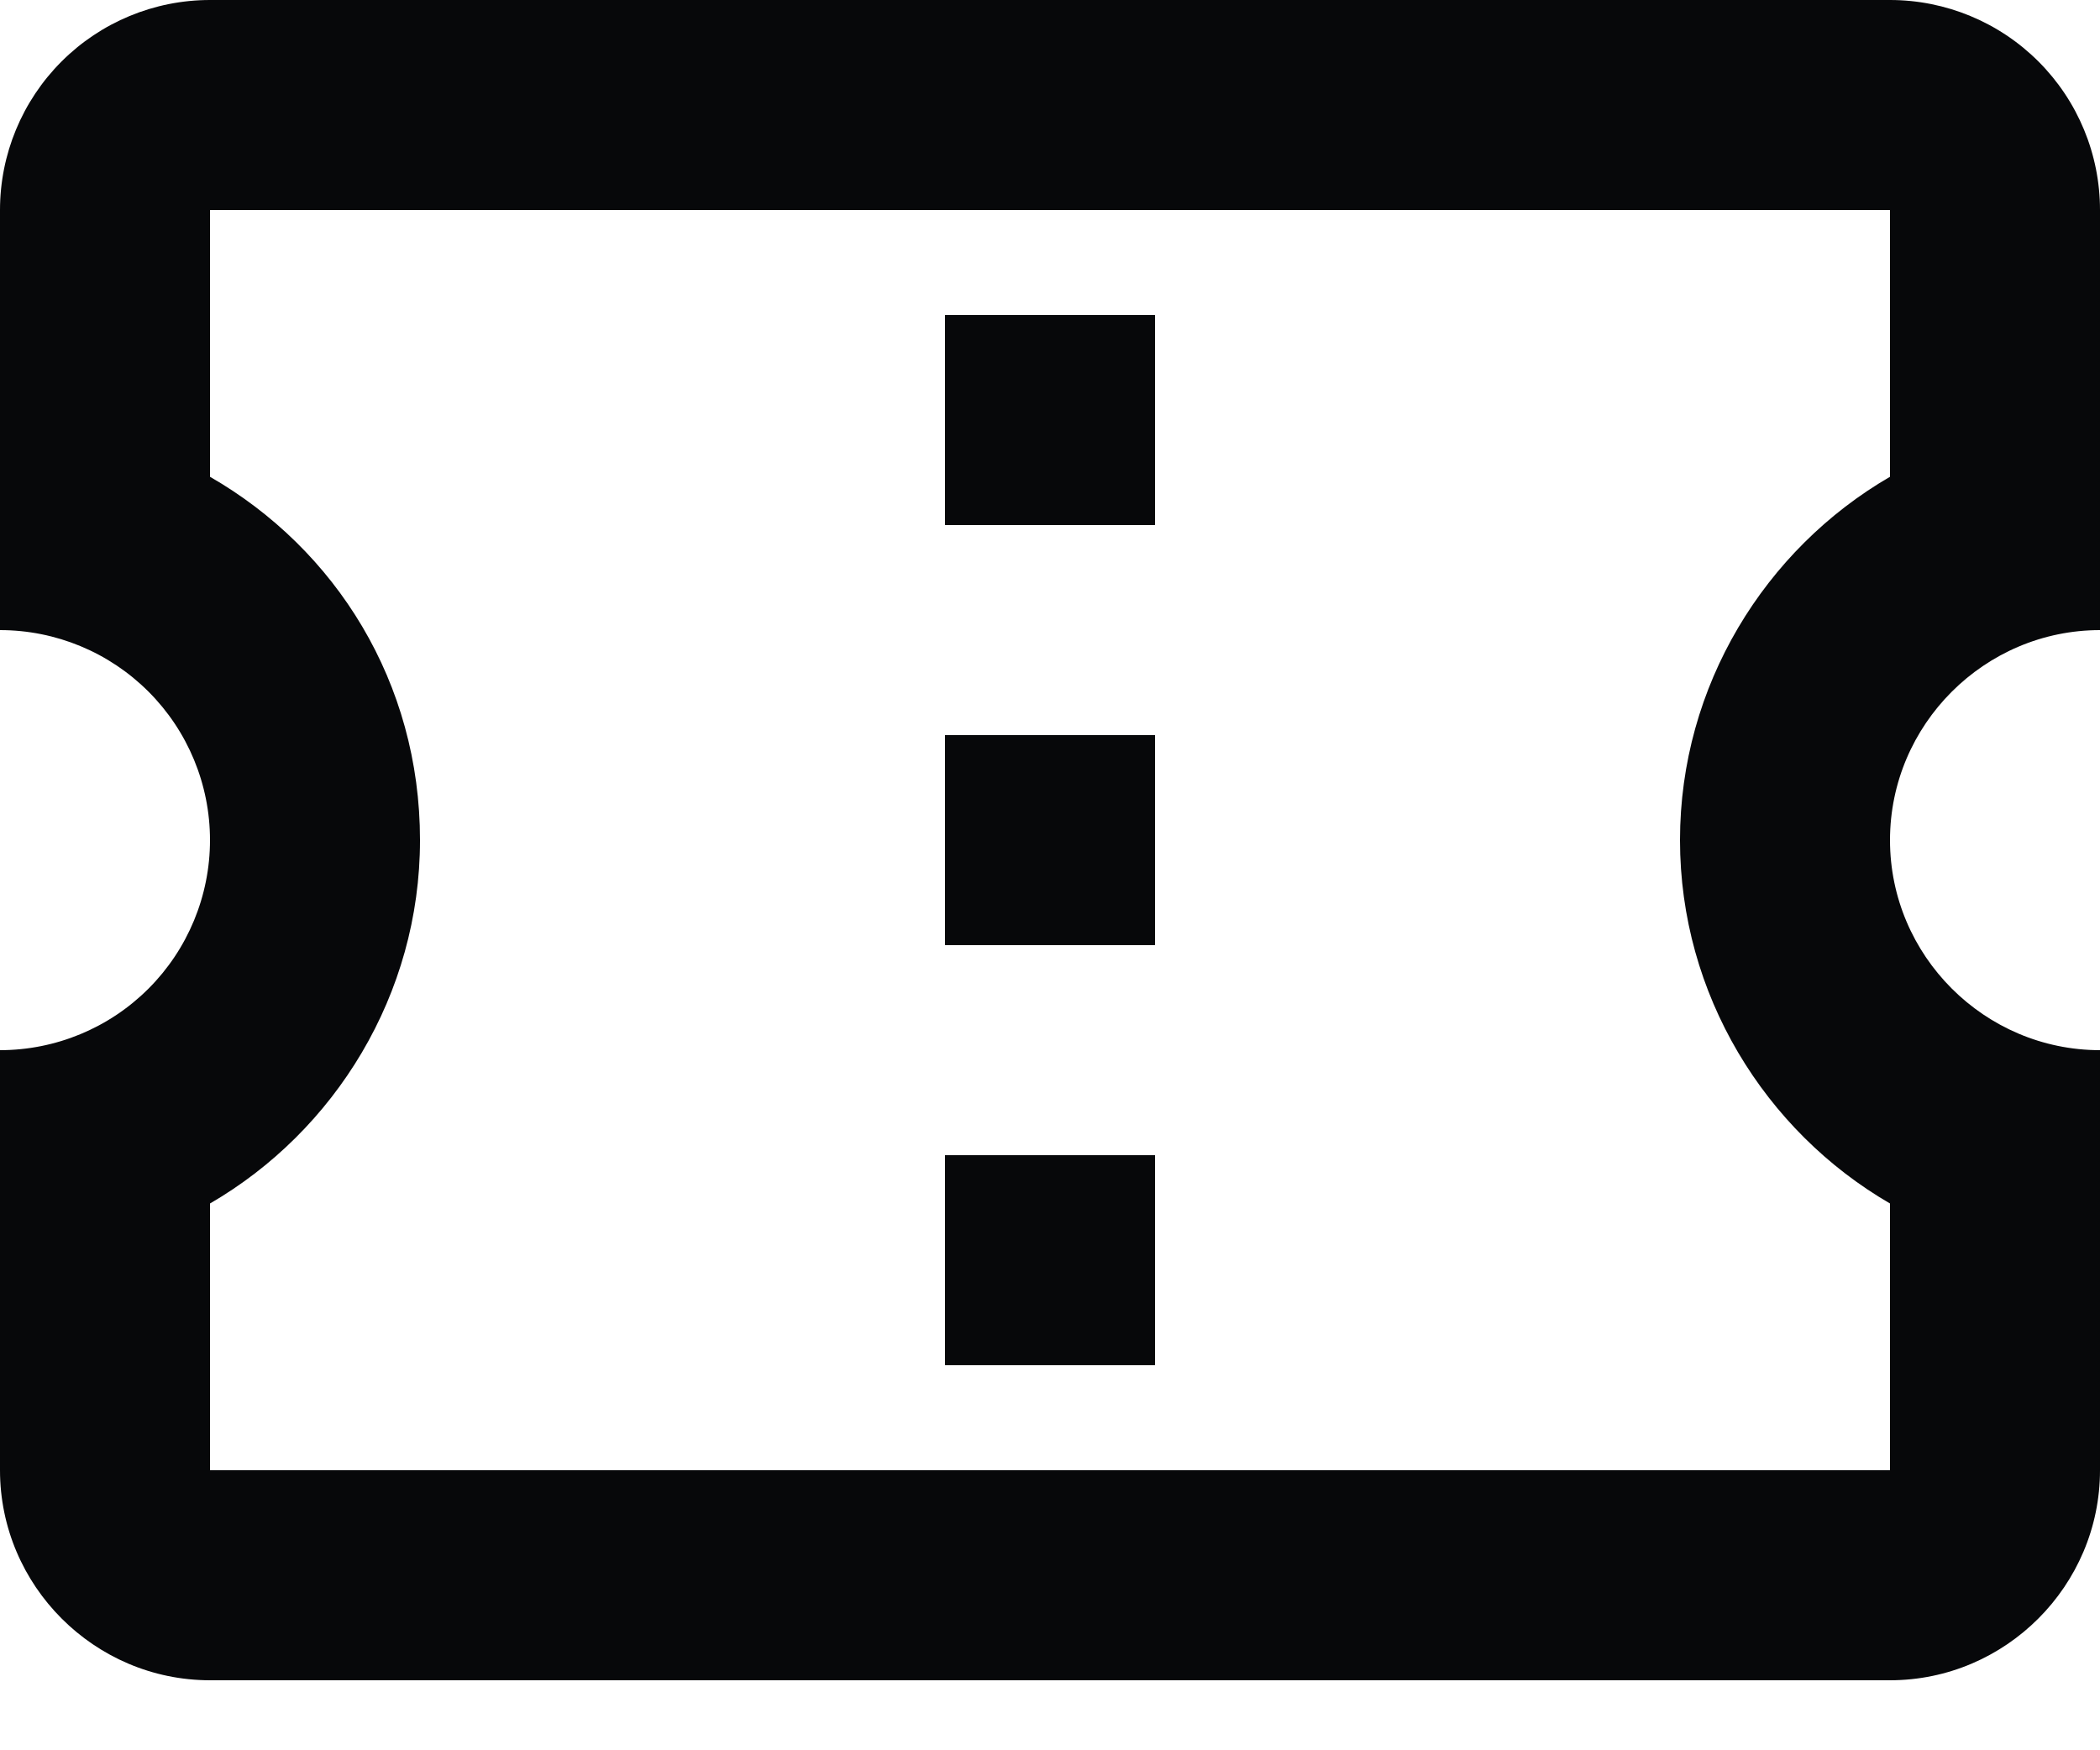 <?xml version="1.0" encoding="UTF-8"?> <svg xmlns="http://www.w3.org/2000/svg" width="24" height="20" viewBox="0 0 24 20" fill="none"><path d="M24 7.2V2.4C24 1.763 23.747 1.153 23.297 0.703C22.847 0.253 22.236 0 21.6 0H2.4C1.763 0 1.153 0.253 0.703 0.703C0.253 1.153 0 1.763 0 2.4V7.2C0.637 7.2 1.247 7.453 1.697 7.903C2.147 8.353 2.4 8.963 2.4 9.6C2.4 10.236 2.147 10.847 1.697 11.297C1.247 11.747 0.637 12 0 12V16.8C0 18.12 1.08 19.2 2.4 19.2H21.6C22.92 19.2 24 18.12 24 16.8V12C22.68 12 21.6 10.92 21.6 9.6C21.6 8.28 22.68 7.2 24 7.2ZM21.6 5.448C20.172 6.276 19.2 7.836 19.2 9.6C19.2 11.364 20.172 12.924 21.6 13.752V16.8H2.4V13.752C3.828 12.924 4.8 11.364 4.8 9.6C4.8 7.8 3.84 6.276 2.4 5.448V2.4H21.6V5.448ZM10.8 13.2H13.2V15.6H10.8V13.2ZM10.8 8.4H13.2V10.8H10.8V8.4ZM10.8 3.6H13.2V6H10.8V3.6Z" fill="#07080A"></path></svg> 